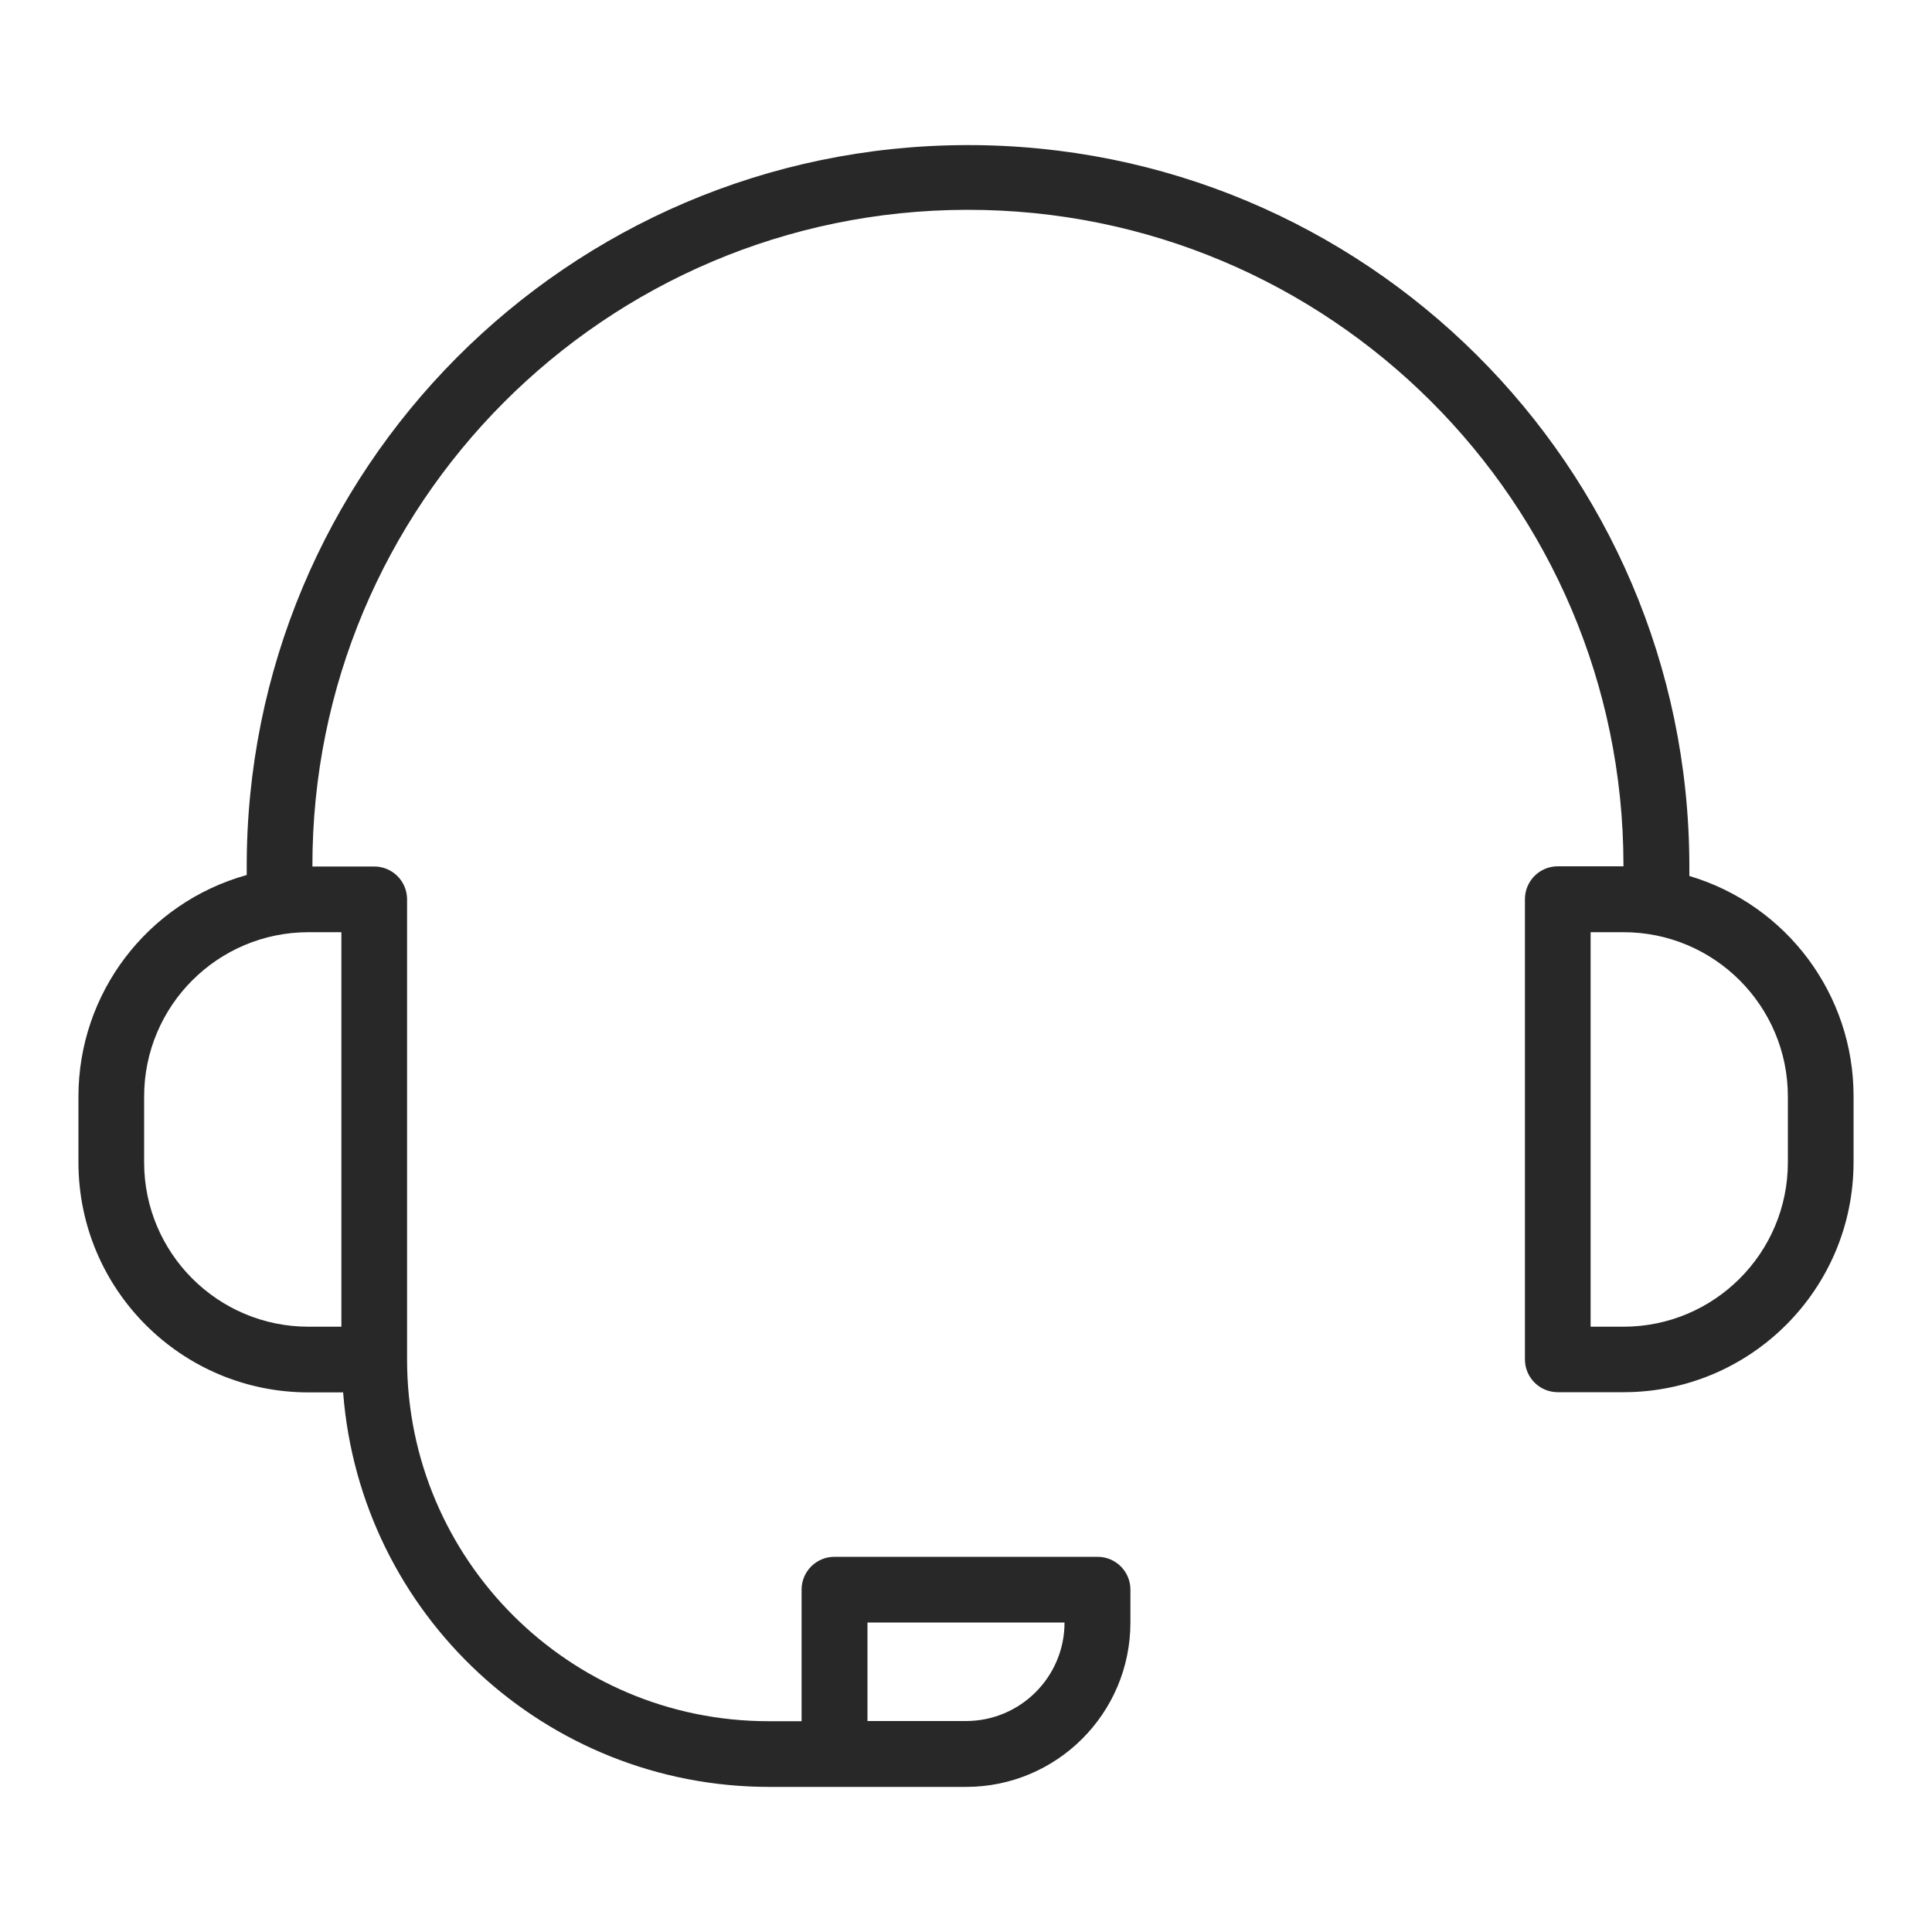 <?xml version="1.0" encoding="utf-8"?>
<!-- Generator: Adobe Illustrator 24.0.1, SVG Export Plug-In . SVG Version: 6.00 Build 0)  -->
<svg version="1.1" id="Layer_1" xmlns="http://www.w3.org/2000/svg" xmlns:xlink="http://www.w3.org/1999/xlink" x="0px" y="0px"
	 viewBox="0 0 100 100" style="enable-background:new 0 0 100 100;" xml:space="preserve">
<style type="text/css">
	.st0{fill:#282828;}
</style>
<path class="st0" d="M87.44,45.34v-0.6C87.38,24.12,70.62,7.45,50,7.51S12.71,24.33,12.77,44.95l0,0v0.34
	c-5.15,1.44-8.71,6.12-8.71,11.47v3.4c0,6.58,5.33,11.91,11.91,11.91h1.79c0.89,11.52,10.49,20.41,22.04,20.42H50
	c4.7,0,8.51-3.81,8.51-8.51v-1.7c0-0.94-0.76-1.7-1.7-1.7H43.19c-0.94,0-1.7,0.76-1.7,1.7v6.81h-1.7
	c-10.34,0-18.72-8.38-18.72-18.72V46.55c0-0.94-0.76-1.7-1.7-1.7h-3.2C16.14,26.1,31.31,10.89,50.05,10.86
	C68.79,10.83,84,26,84.03,44.74v0.1h-3.4c-0.94,0-1.7,0.76-1.7,1.7v23.82c0,0.94,0.76,1.7,1.7,1.7h3.4
	c6.58,0,11.91-5.33,11.91-11.91v-3.4C95.95,51.49,92.49,46.84,87.44,45.34z M44.9,83.98H55.1c0,2.82-2.29,5.1-5.1,5.1h-5.1V83.98z
	 M17.67,68.67h-1.7c-4.7,0-8.51-3.81-8.51-8.51v-3.4c0-4.7,3.81-8.51,8.51-8.51h1.7V68.67z M92.54,60.16c0,4.7-3.81,8.51-8.51,8.51
	h-1.7V48.25h1.7c4.7,0,8.51,3.81,8.51,8.51V60.16z"/>
</svg>
